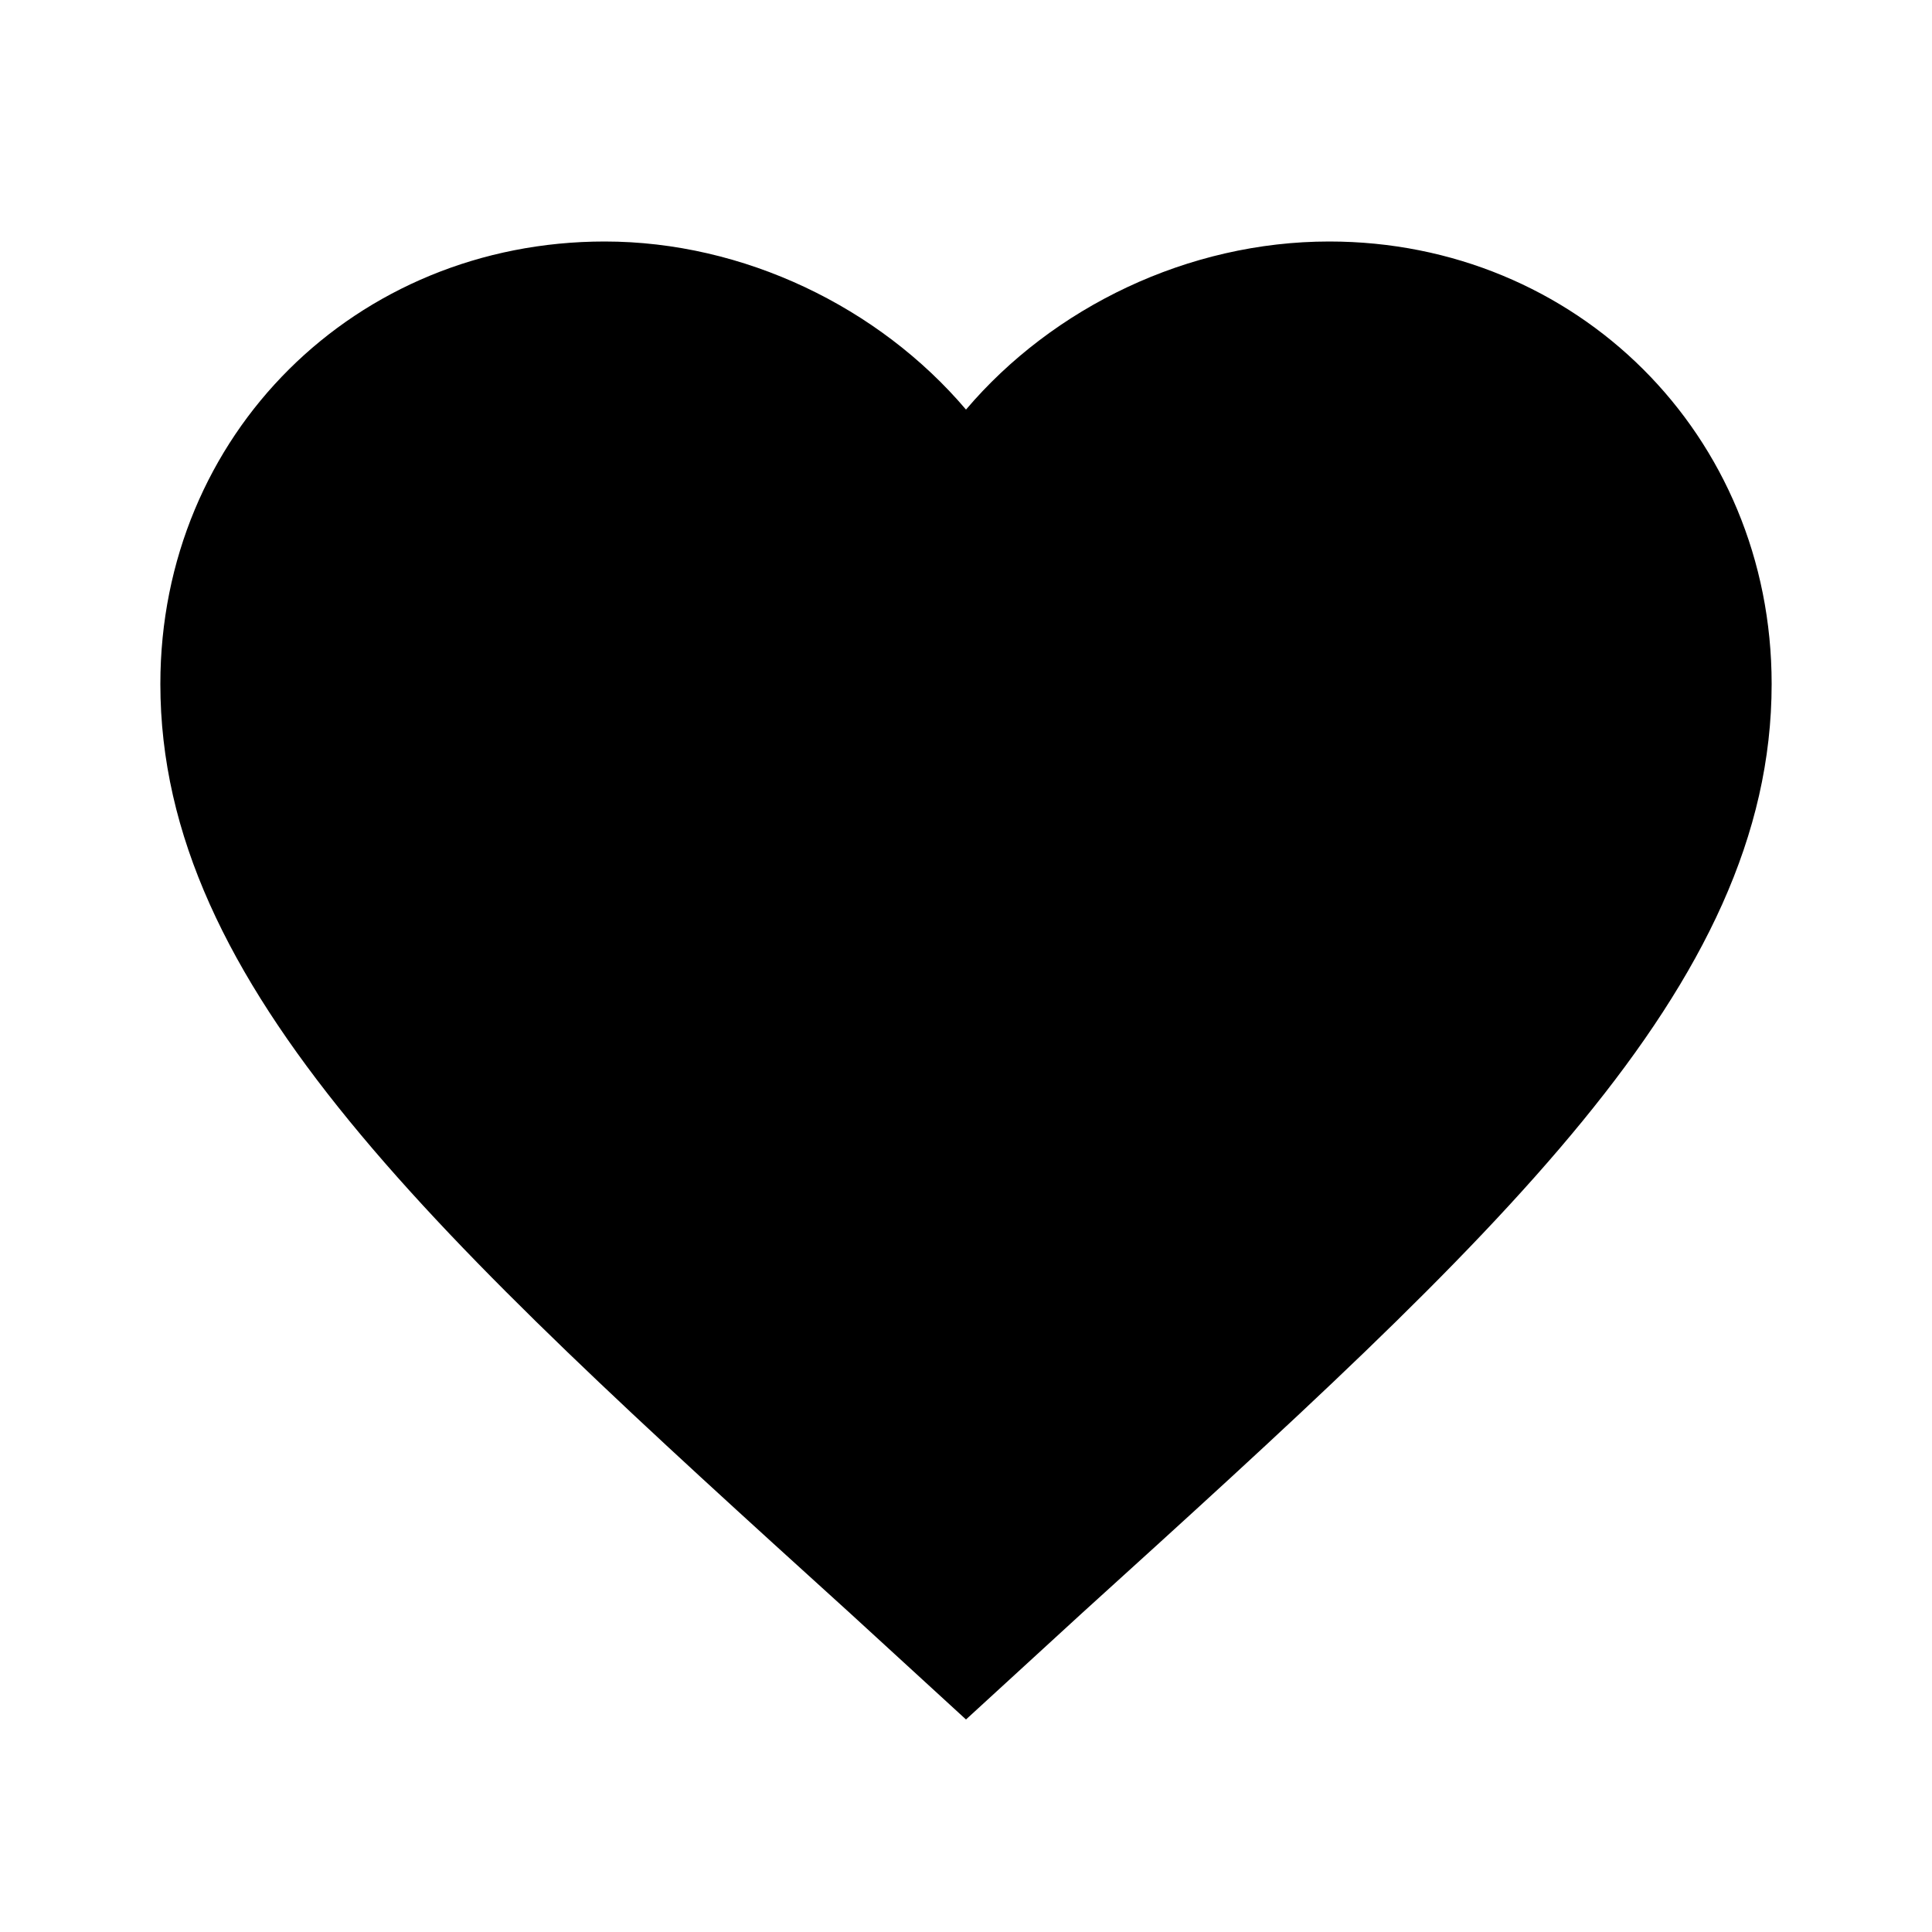 <svg xmlns="http://www.w3.org/2000/svg" viewBox="0 0 1000 1000"><path d="M500 890l-60-55C225 640 83 511 83 354c0-129 101-229 230-229 72 0 142 34 187 87 45-53 115-87 188-87 128 0 229 100 229 229 0 157-142 286-357 481l-60 55z"/></svg>